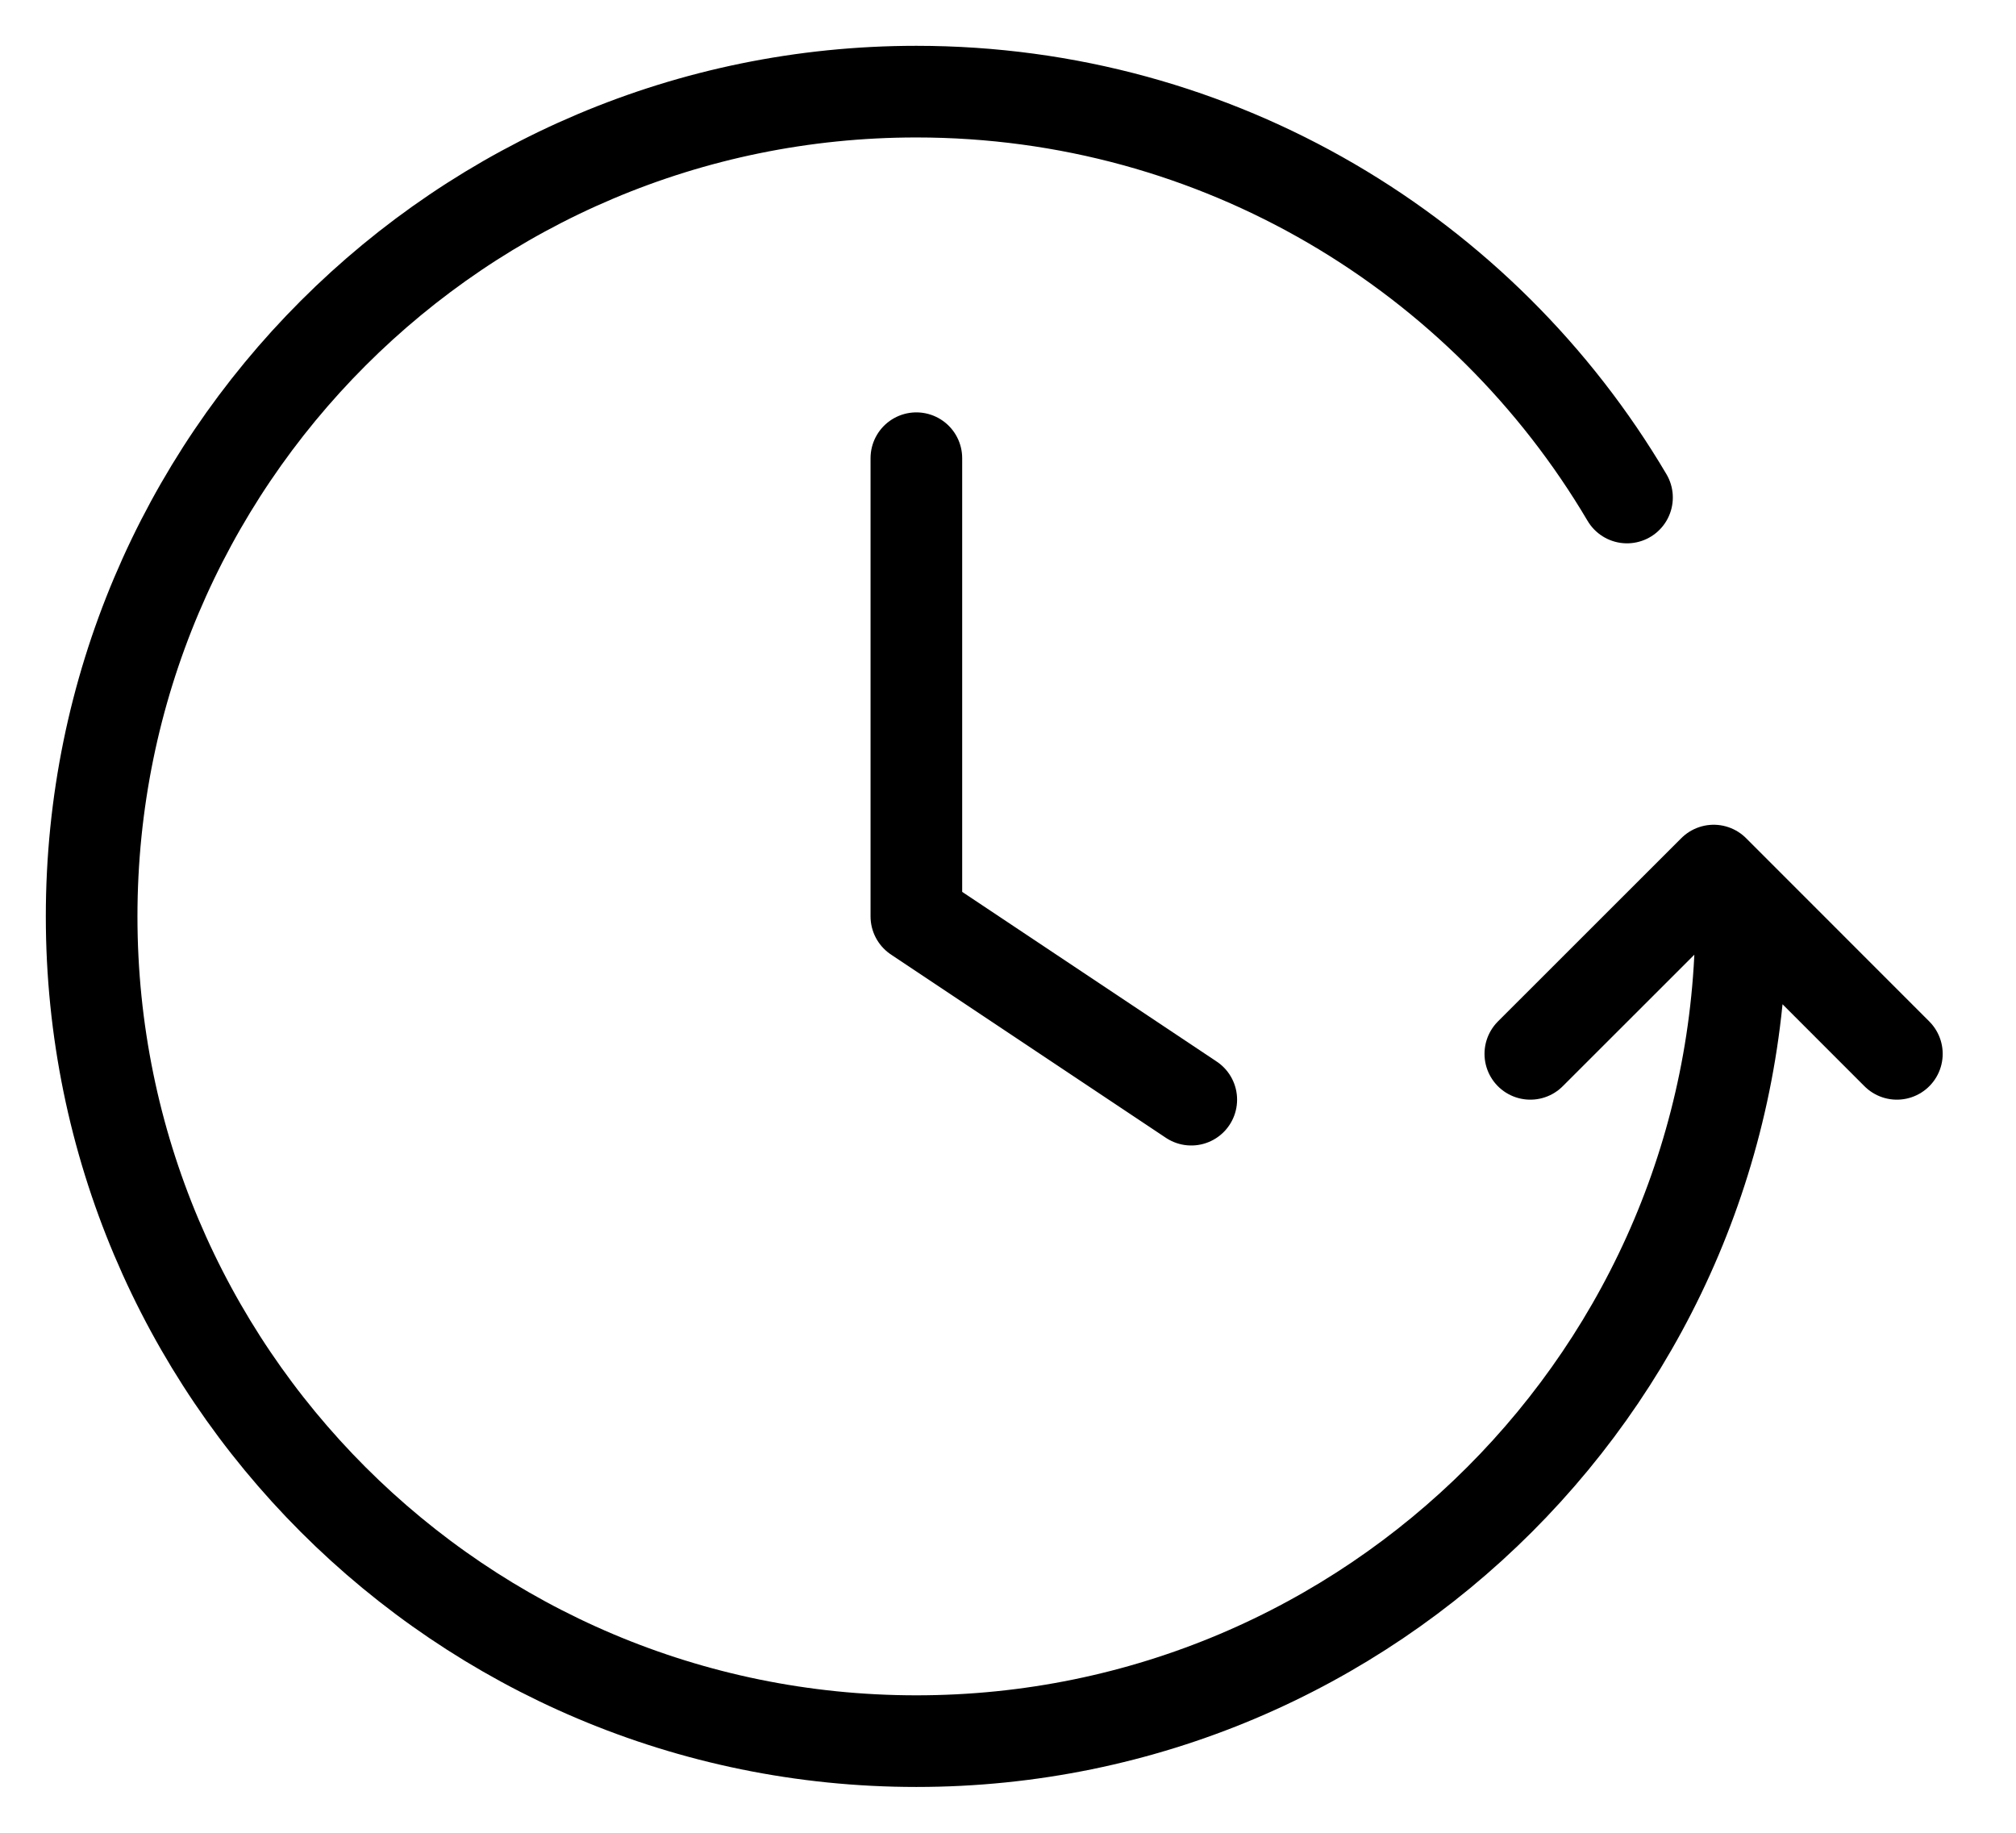 <svg width="22" height="20" viewBox="0 0 22 20" fill="none" xmlns="http://www.w3.org/2000/svg">
<path d="M20.7 11.5L18.701 9.5L16.7 11.5M19 10C19 14.971 14.971 19 10 19C5.029 19 1 14.971 1 10C1 5.029 5.029 1 10 1C13.302 1 16.189 2.778 17.755 5.429M10 5V10L13 12" stroke="black" stroke-linecap="round" stroke-linejoin="round"/>
</svg>
